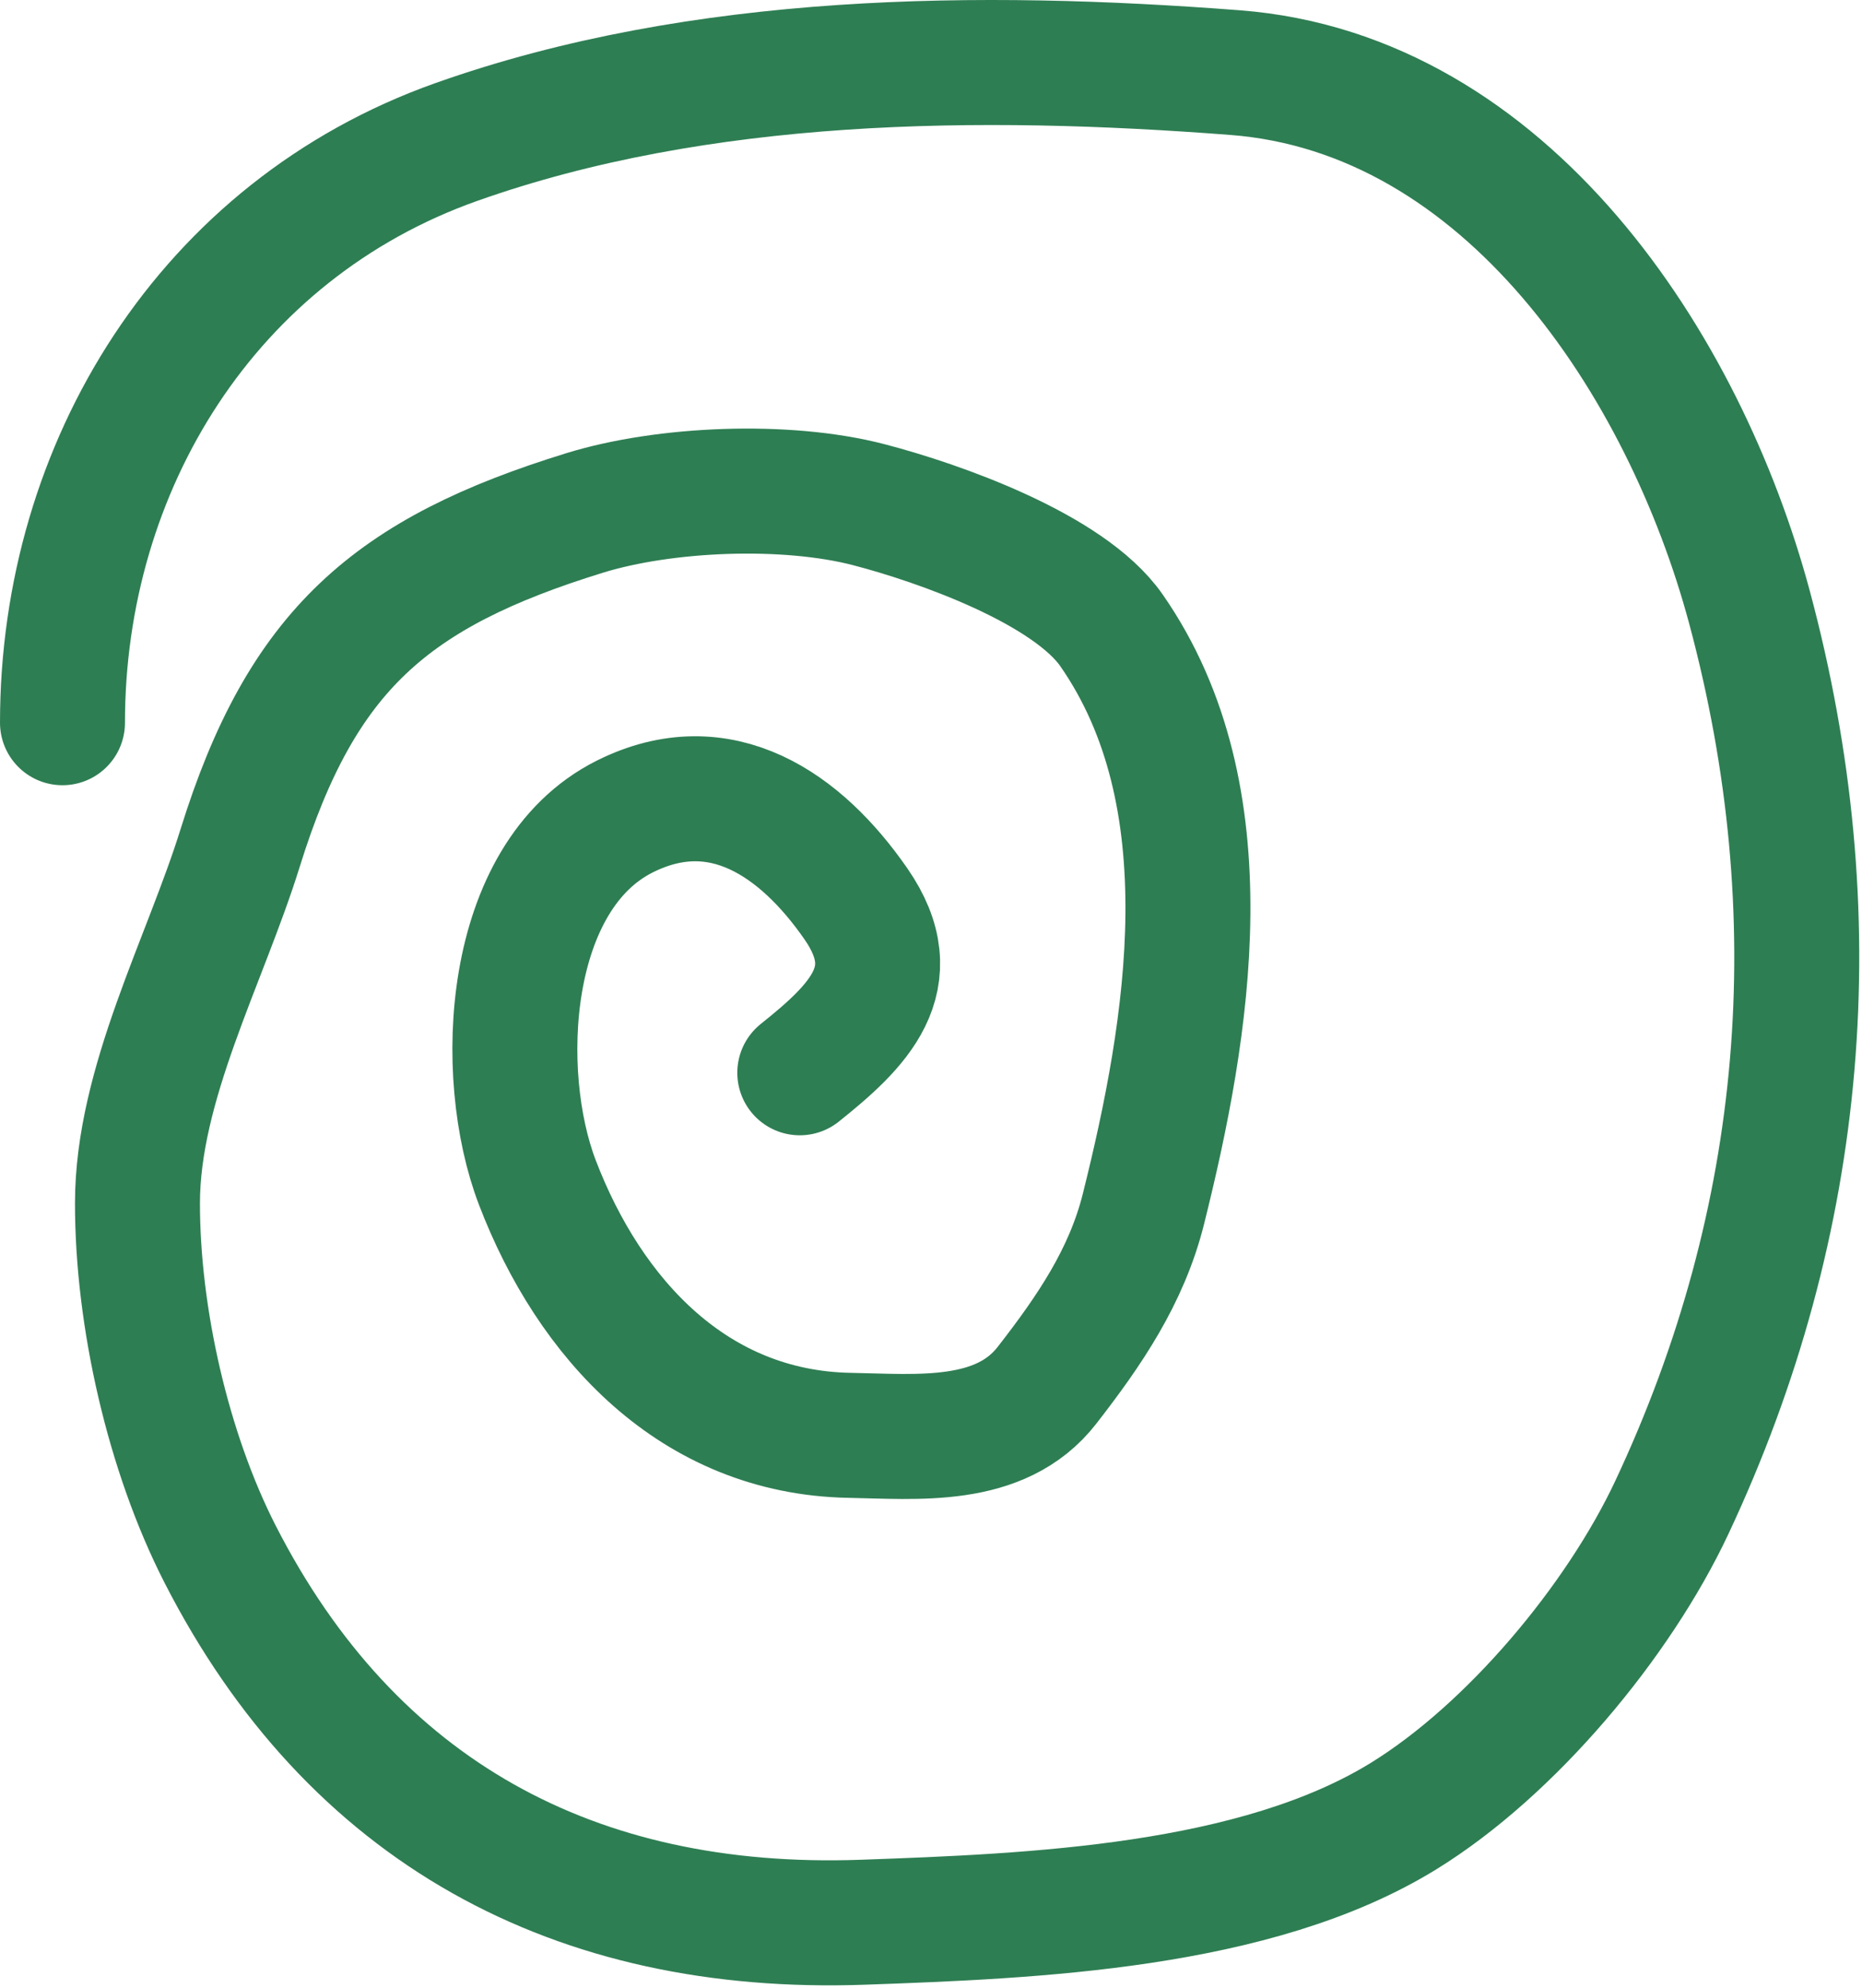 <svg width="149" height="159" viewBox="0 0 149 159" fill="none" xmlns="http://www.w3.org/2000/svg">
<path d="M5 57.808C5 37.301 16.634 18.413 36.5 11.363C56.097 4.41 78.421 4.238 98.833 5.808C120.583 7.481 134.785 29.174 140 48.586C146.594 73.129 144.58 97.602 133.778 120.586C129.502 129.683 120.94 139.942 112.333 145.252C100.484 152.563 82.683 153.266 69.056 153.752C46.002 154.576 28.137 144.902 17.611 124.308C13.449 116.164 11 105.375 11 96.252C11 86.701 16.409 76.851 19.222 67.808C24.14 52.001 31.274 45.815 46.778 41.03C53.216 39.043 62.897 38.651 69.5 40.363C75.141 41.826 85.518 45.494 88.944 50.419C98.21 63.739 95.129 82.179 91.5 96.697C90.15 102.097 87.171 106.446 83.778 110.808C80.044 115.608 73.399 114.904 68 114.808C55.534 114.585 47.183 105.507 43 94.586C39.664 85.875 40.408 70.104 50 65.308C57.666 61.475 64.105 65.96 68.5 72.308C72.648 78.299 68.613 82.118 64 85.808" stroke="#2E7E53" stroke-width="10" stroke-linecap="round"/>
</svg>
